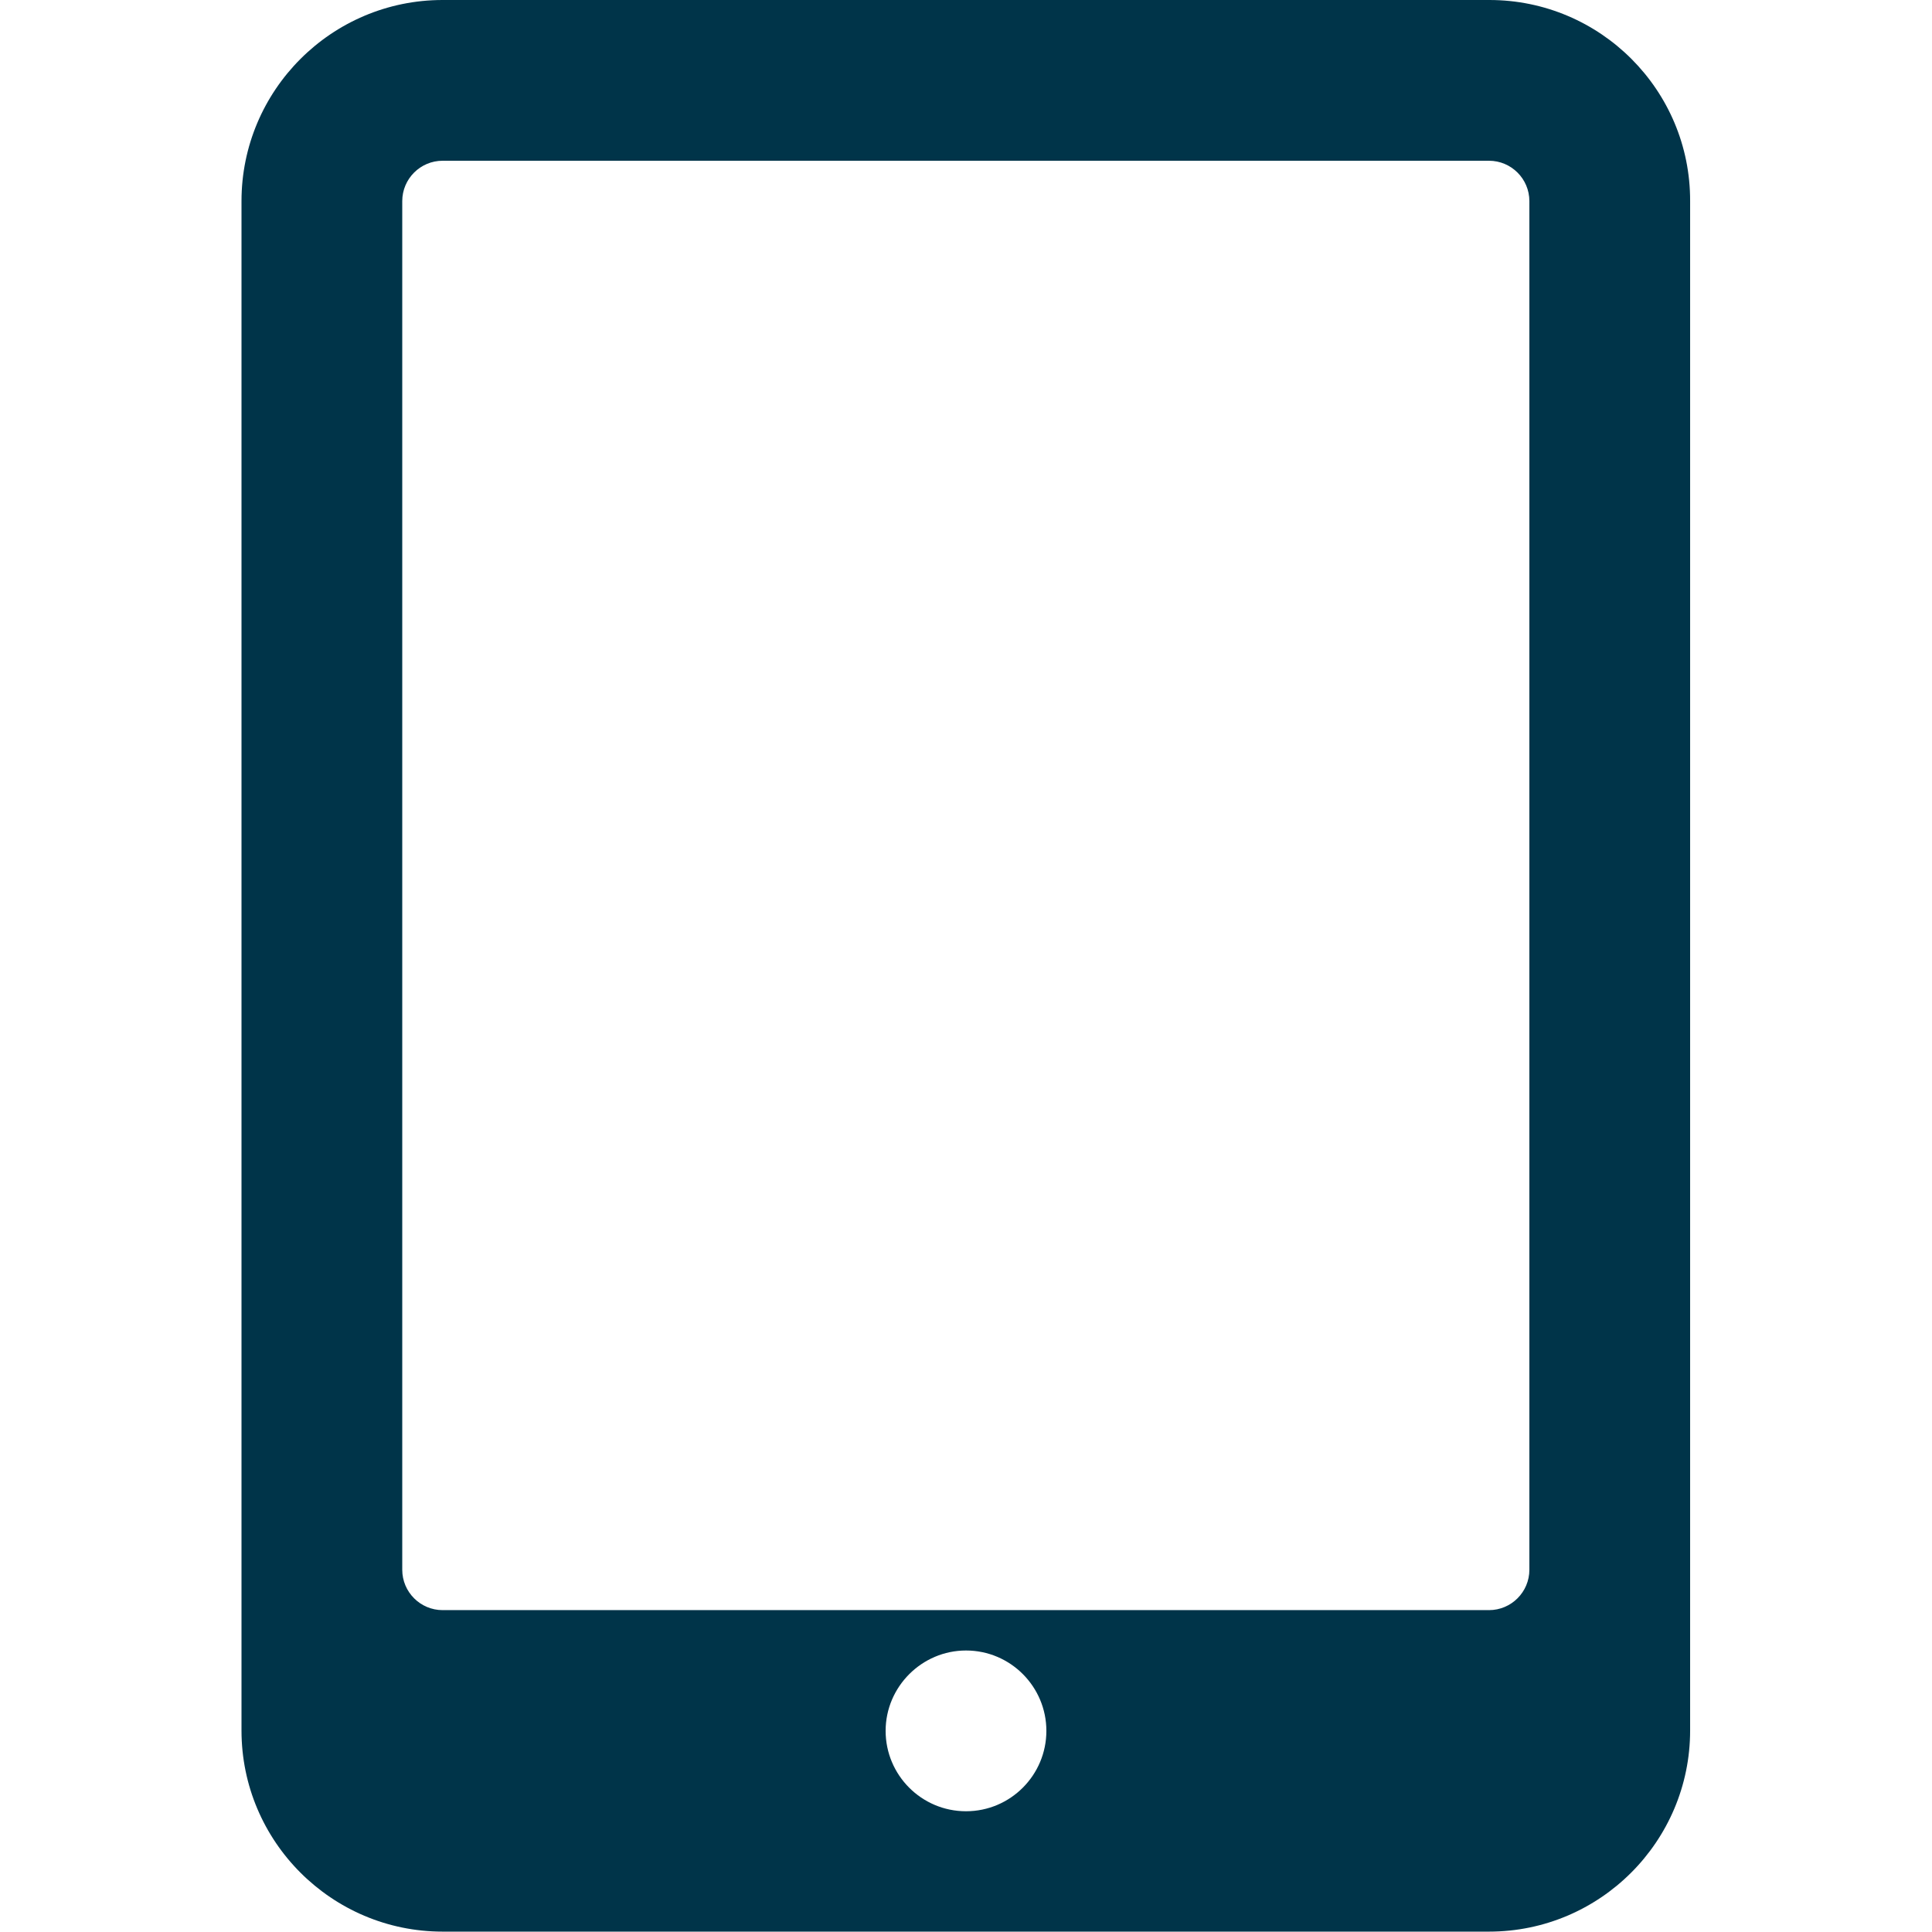 <svg xmlns="http://www.w3.org/2000/svg" xmlns:xlink="http://www.w3.org/1999/xlink" id="Capa_1" x="0px" y="0px" width="512px" height="512px" viewBox="0 0 512 512" style="enable-background:new 0 0 512 512;" xml:space="preserve"> <style type="text/css"> .st0{fill:#003449;} </style> <g> <g> <path class="st0" d="M394.7,0H117.3C87.9,0,64,23.9,64,53.3v405.3c0,29.4,23.9,53.3,53.3,53.3h277.3c29.4,0,53.3-23.9,53.3-53.3 V53.3C448,23.9,424.1,0,394.7,0z M256,480c-11.8,0-21.3-9.6-21.3-21.3s9.6-21.3,21.3-21.3c11.8,0,21.3,9.6,21.3,21.3 S267.8,480,256,480z M405.3,416c0,5.9-4.8,10.7-10.7,10.7H117.3c-5.9,0-10.7-4.8-10.7-10.7V53.3c0-5.9,4.8-10.7,10.7-10.7h277.3 c5.9,0,10.7,4.8,10.7,10.7V416z"></path> </g> </g> </svg>